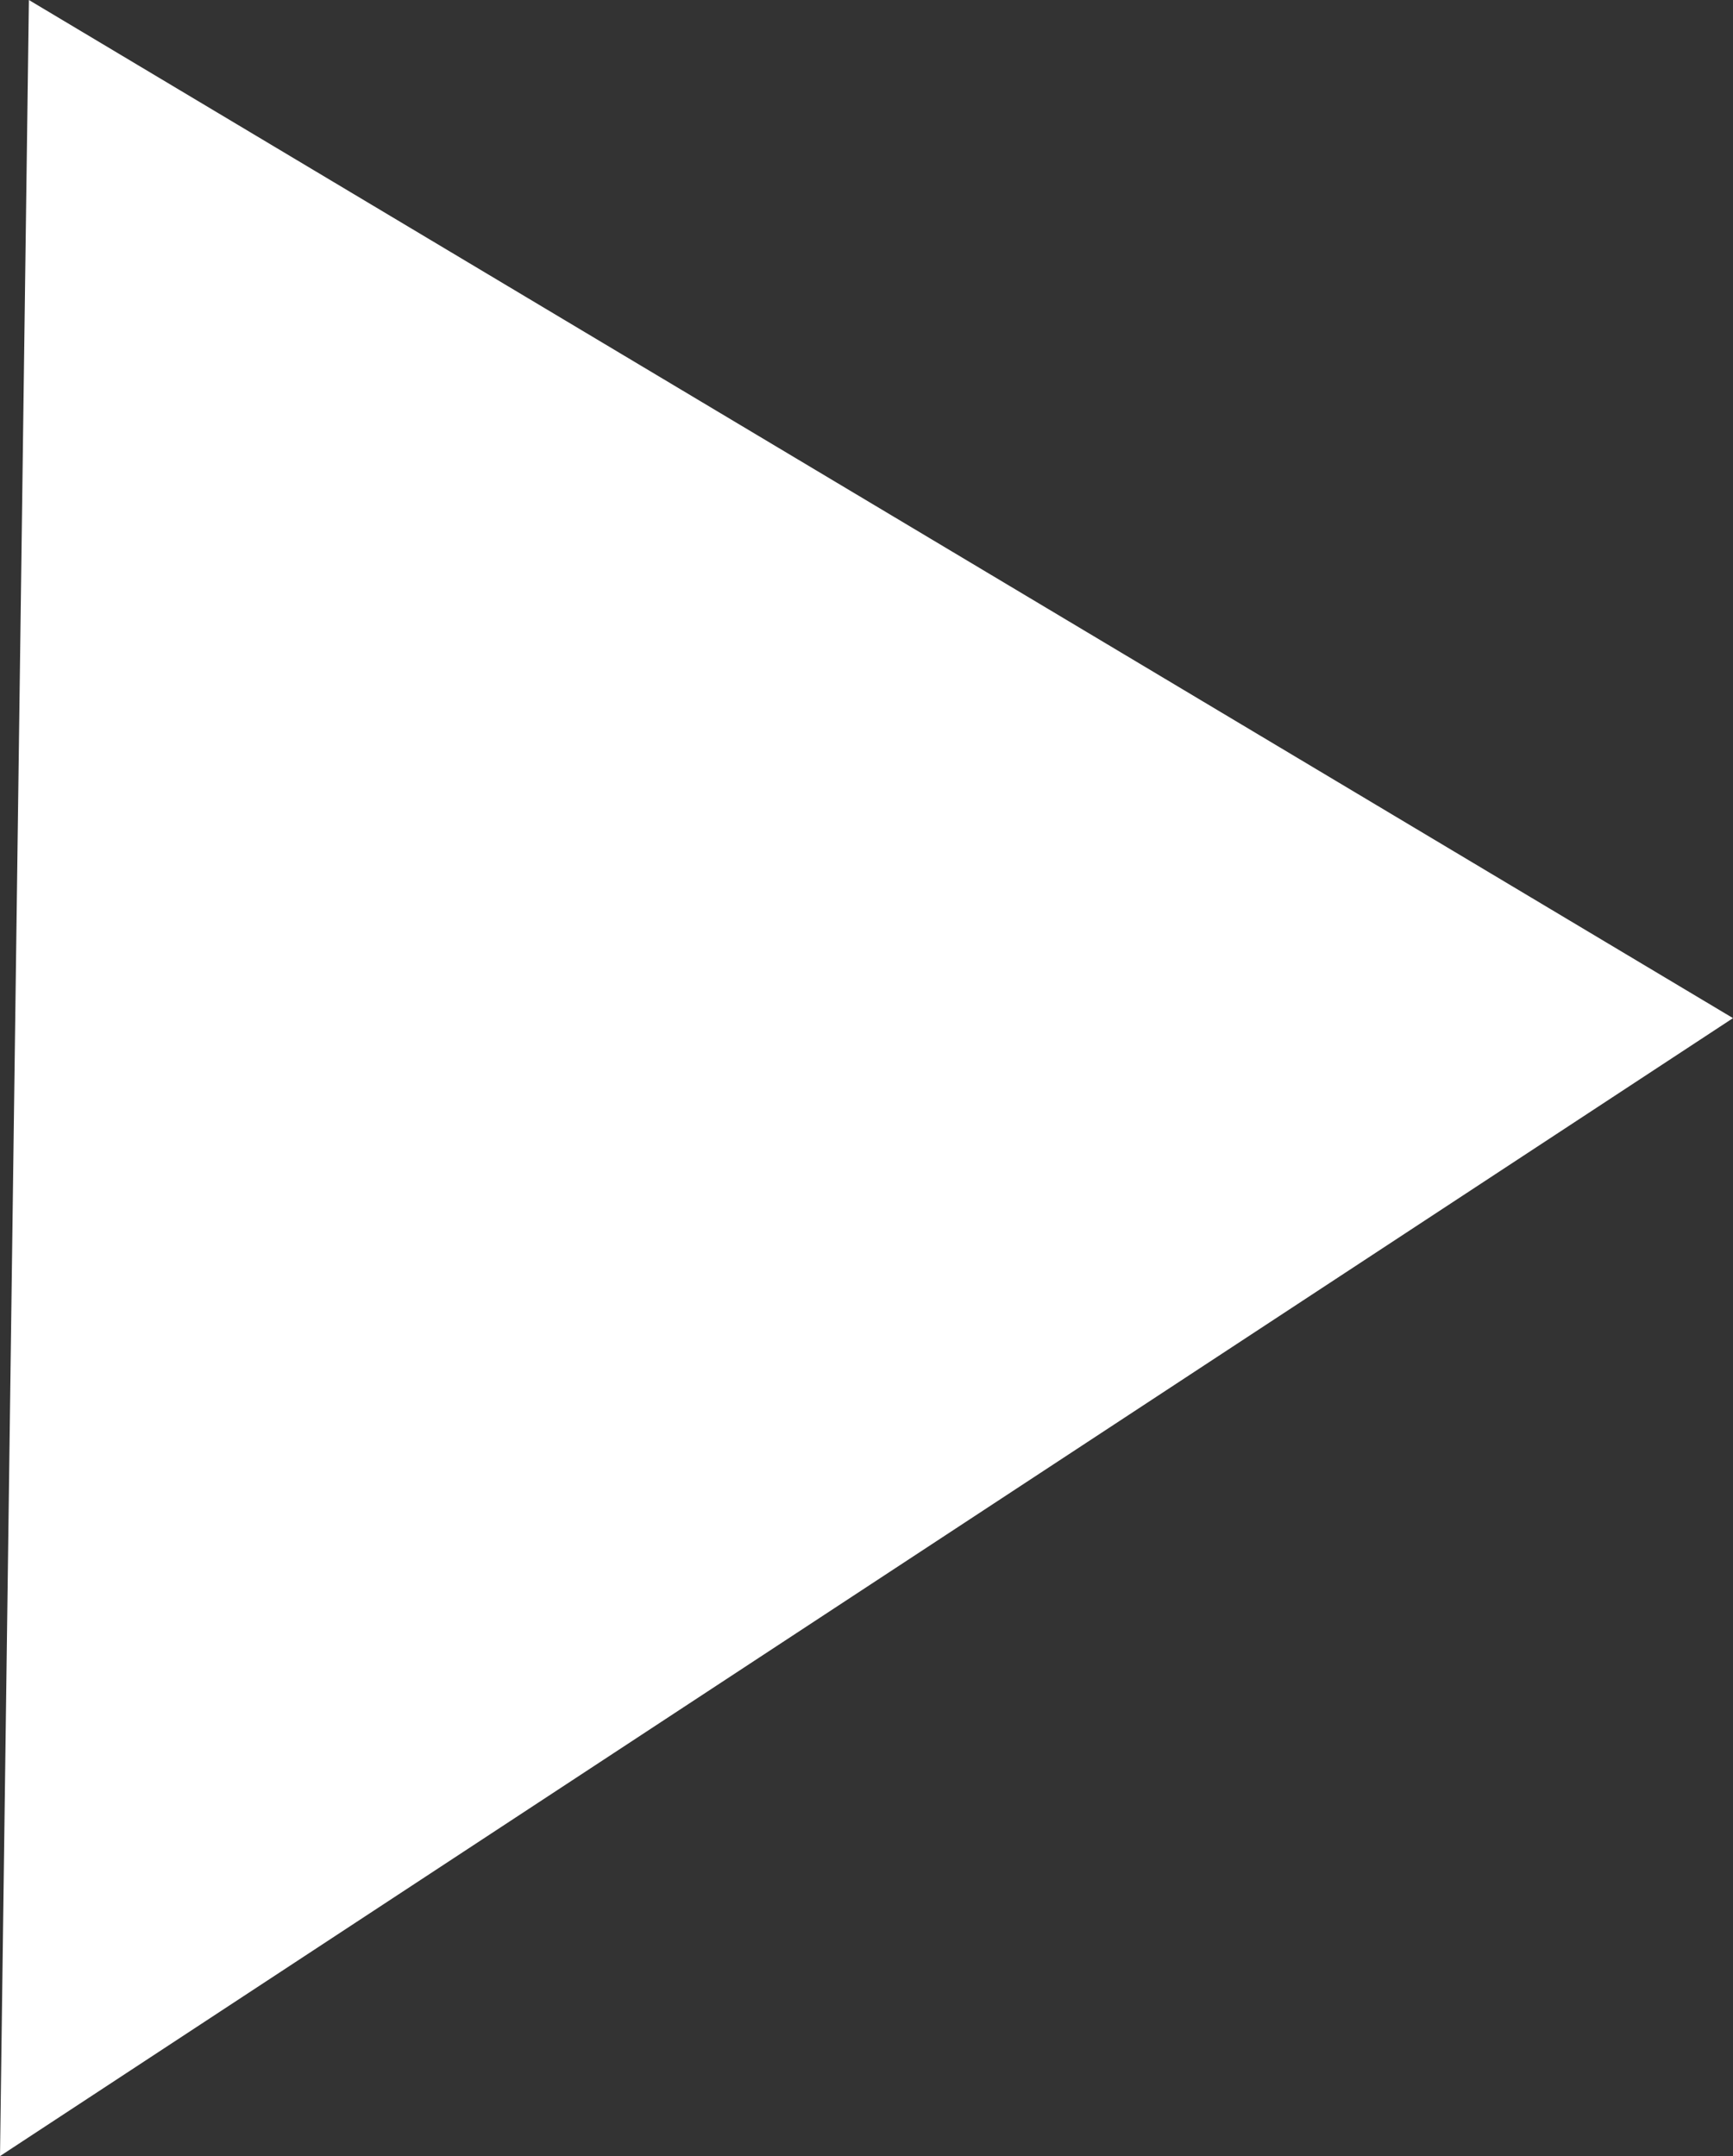 <?xml version="1.0" encoding="UTF-8" standalone="no"?>
<!-- Created with Inkscape (http://www.inkscape.org/) -->

<svg
   width="22.614mm"
   height="28.142mm"
   viewBox="0 0 22.614 28.142"
   version="1.1"
   id="svg1"
   inkscape:version="1.3.2 (091e20e, 2023-11-25, custom)"
   sodipodi:docname="fluentcontrol icons.svg"
   xml:space="preserve"
   xmlns:inkscape="http://www.inkscape.org/namespaces/inkscape"
   xmlns:sodipodi="http://sodipodi.sourceforge.net/DTD/sodipodi-0.dtd"
   xmlns="http://www.w3.org/2000/svg"
   xmlns:svg="http://www.w3.org/2000/svg"><rect x="0" y="0" width="22.614" height="28.142" fill="#333333" stroke="none"/><sodipodi:namedview
     id="namedview1"
     pagecolor="#ffffff"
     bordercolor="#000000"
     borderopacity="0.25"
     inkscape:showpageshadow="2"
     inkscape:pageopacity="0.0"
     inkscape:pagecheckerboard="0"
     inkscape:deskcolor="#d1d1d1"
     inkscape:document-units="mm"
     inkscape:zoom="0.52649411"
     inkscape:cx="762.59163"
     inkscape:cy="865.15688"
     inkscape:window-width="1440"
     inkscape:window-height="829"
     inkscape:window-x="-8"
     inkscape:window-y="-8"
     inkscape:window-maximized="1"
     inkscape:current-layer="layer1"
     inkscape:export-bgcolor="#ffffff00" /><defs
     id="defs1" /><g
     inkscape:label="Layer 1"
     inkscape:groupmode="layer"
     id="layer1"
     transform="translate(-106.892,-69.85)"><path
       style="fill:#ffffff;fill-opacity:1;stroke-width:0.202"
       d="m 107.269,69.85 -0.377,28.142 22.614,-14.853 z"
       id="path1-3" /></g></svg>
